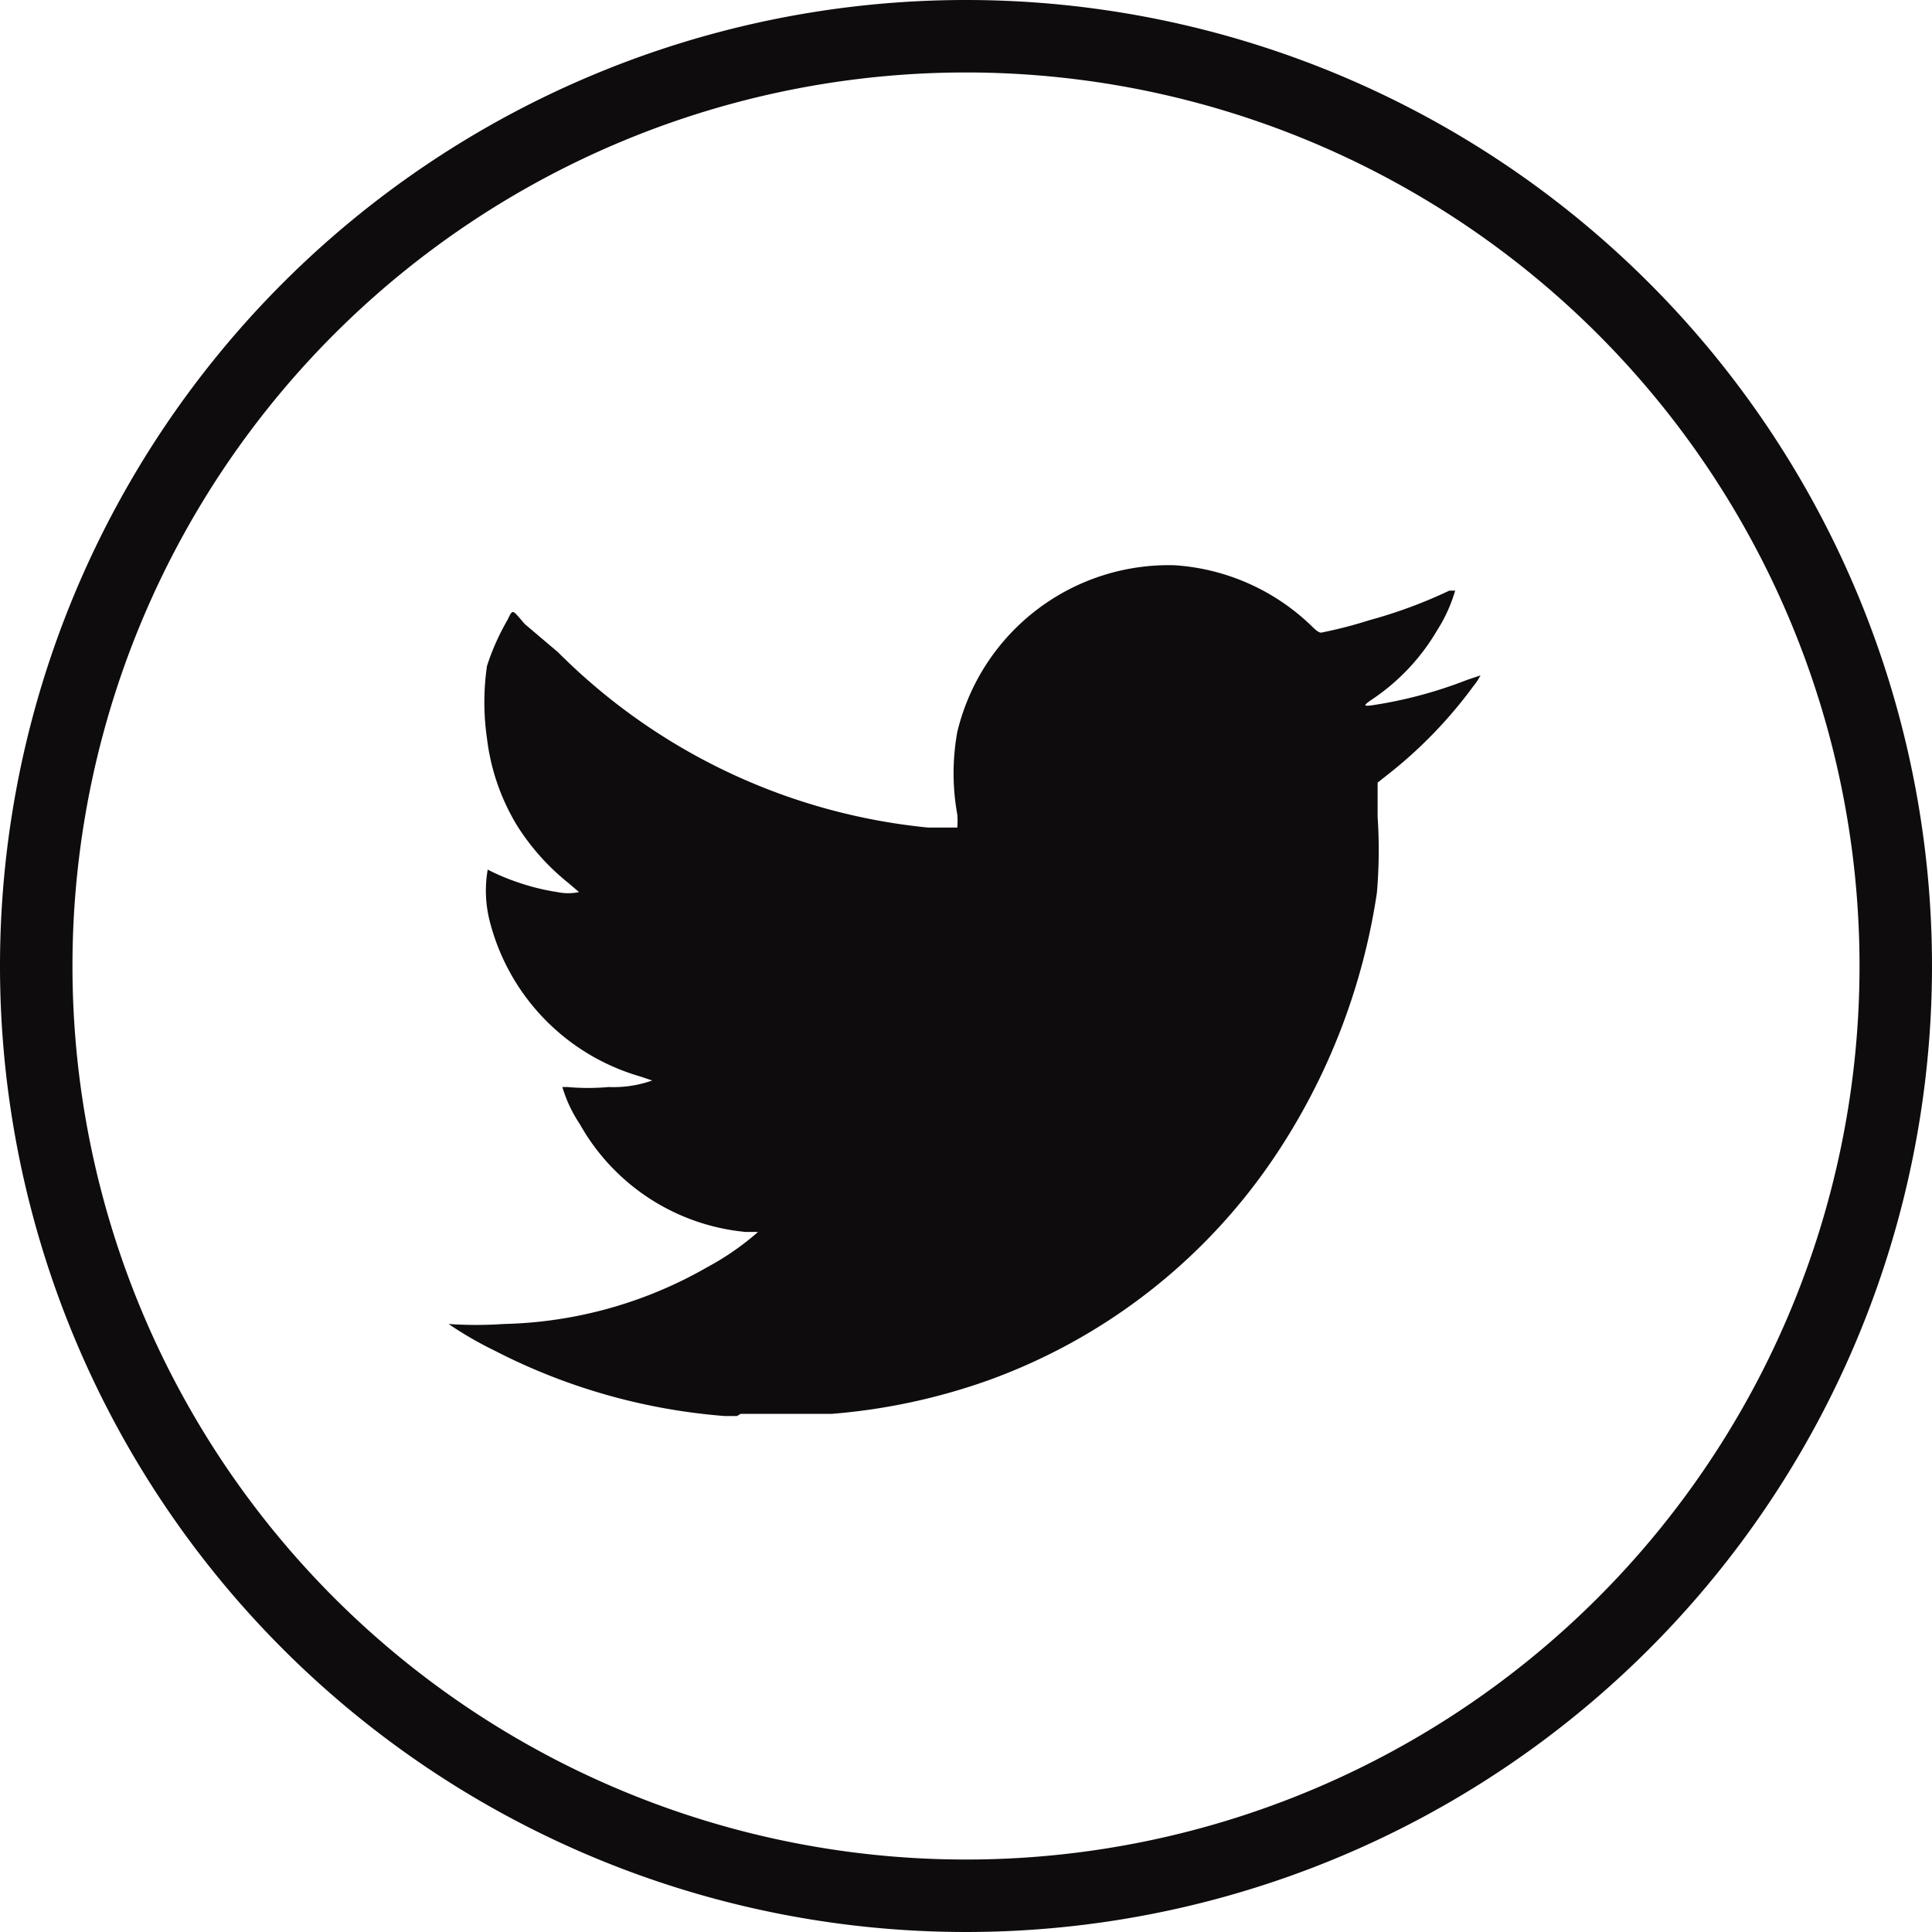 <svg xmlns="http://www.w3.org/2000/svg" width="26.66" height="26.66" viewBox="0 0 26.66 26.66"><defs><style>.cls-1{fill:none;stroke:#0f0c0d;stroke-miterlimit:10;}.cls-2{fill:#0f0c0d;}</style></defs><title>twitter</title><g id="Layer_2" data-name="Layer 2"><g id="Layer_1-2" data-name="Layer 1"><path id="path5404-1" class="cls-1" d="M13.33.5A12.83,12.83,0,0,0,.5,13.33h0A12.83,12.83,0,1,0,13.33.5Z"/><path id="path5532-5" class="cls-2" d="M10.17,19.54l-.17,0a8.34,8.34,0,0,1-3.17-.9,5.1,5.1,0,0,1-.64-.37h0a5.58,5.58,0,0,0,.76,0,5.9,5.9,0,0,0,2.82-.79,3.71,3.71,0,0,0,.69-.48l-.17,0A2.94,2.94,0,0,1,8,15.51,1.88,1.88,0,0,1,7.76,15h.07a3.16,3.16,0,0,0,.57,0A1.6,1.6,0,0,0,9,14.91s0,0-.18-.06a3,3,0,0,1-2.07-2.17A1.7,1.7,0,0,1,6.73,12h0a3,3,0,0,0,.43.18,3.08,3.08,0,0,0,.53.13.73.73,0,0,0,.3,0l-.14-.12a3.21,3.21,0,0,1-.71-.79,3,3,0,0,1-.42-1.21,3.47,3.47,0,0,1,0-1A3.24,3.24,0,0,1,7,8.56c.08-.16.06-.16.24.05L7.7,9a8.37,8.37,0,0,0,5.11,2.42c.37,0,.39,0,.4,0a1.13,1.13,0,0,0,0-.18,3.19,3.19,0,0,1,0-1.14,3,3,0,0,1,3-2.3,3,3,0,0,1,1.88.83c.07.07.11.1.14.1a6,6,0,0,0,.66-.17A6.66,6.66,0,0,0,20,8.15l.08,0a2.11,2.11,0,0,1-.25.55,2.92,2.92,0,0,1-.88.94c-.15.1-.14.11,0,.09a6.09,6.09,0,0,0,1.3-.35l.18-.06a.89.89,0,0,1-.1.15,6.23,6.23,0,0,1-1.22,1.25l-.1.08v.47A6.92,6.92,0,0,1,19,12.32a8.88,8.88,0,0,1-1.37,3.58,8.05,8.05,0,0,1-4,3.15,8.45,8.45,0,0,1-2.15.46l-.26,0c-.08,0-1,0-1,0Z"/></g></g></svg>